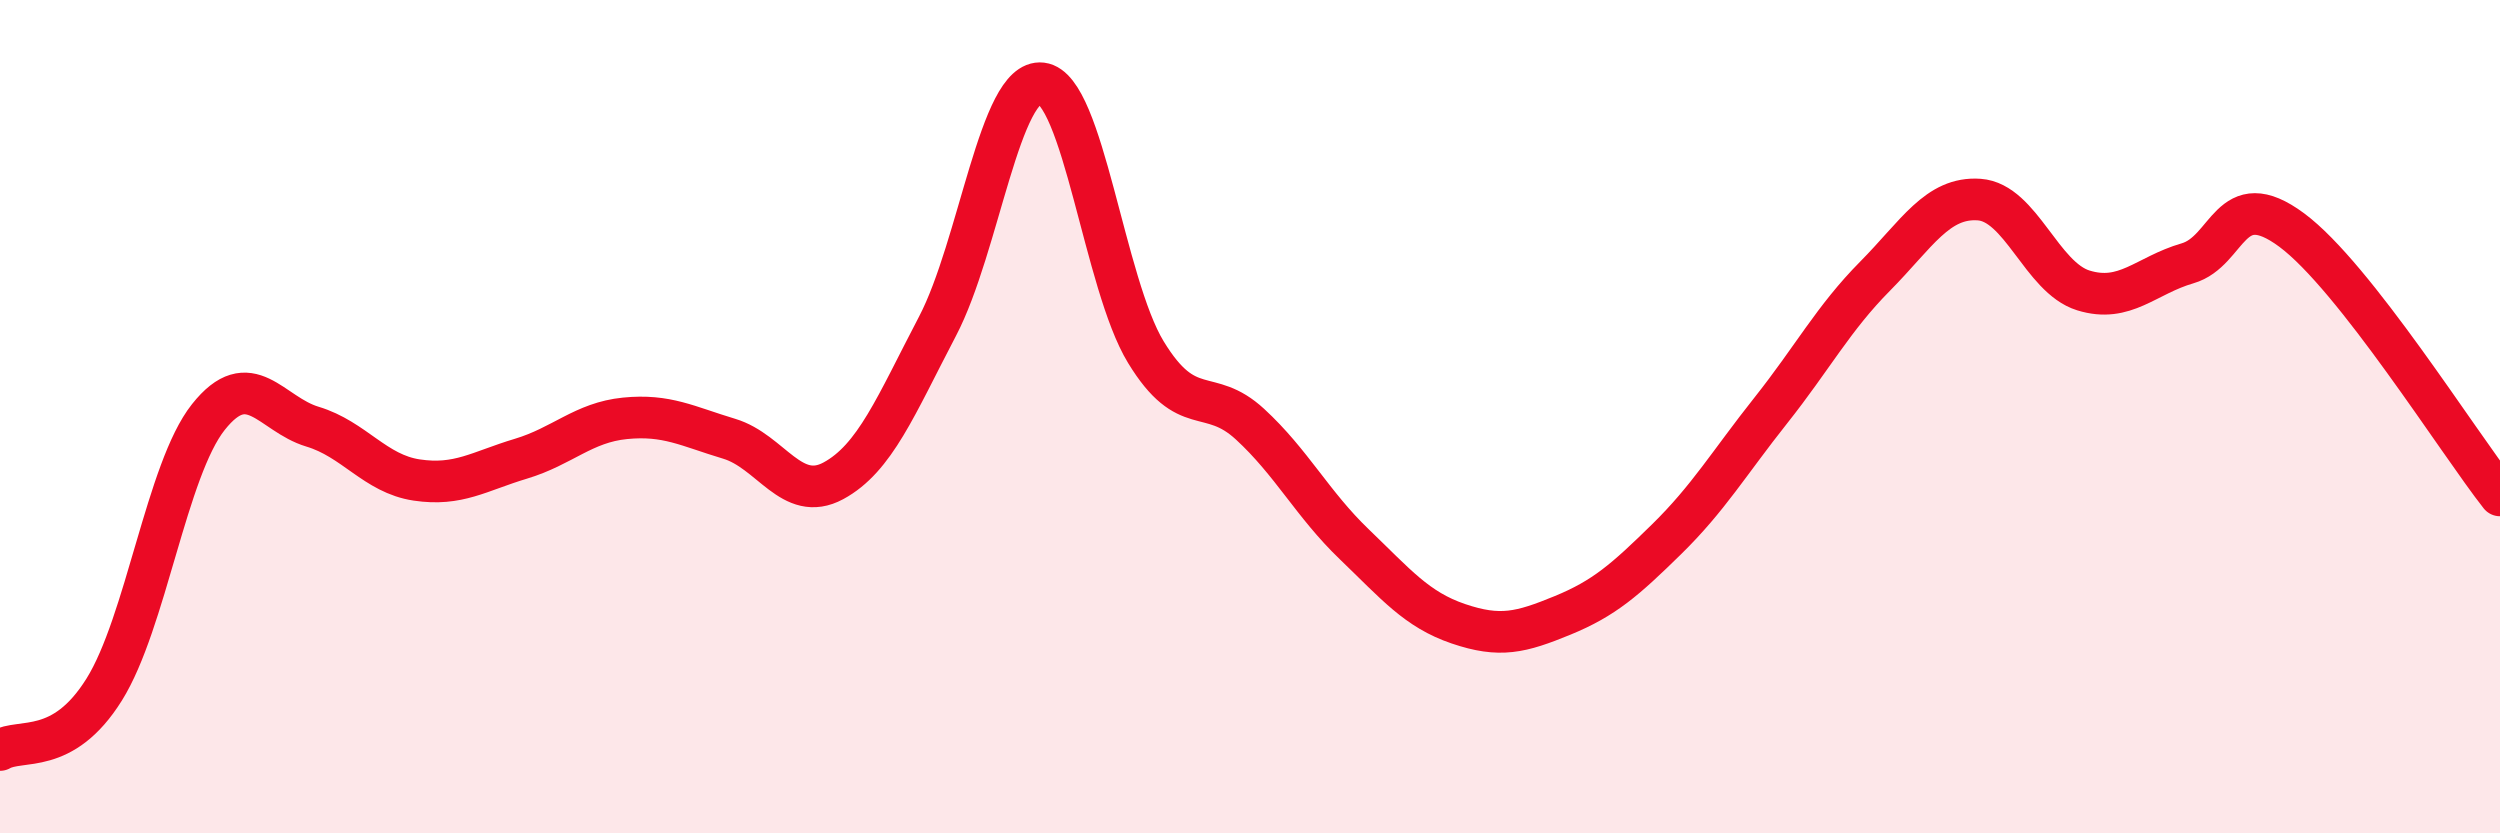 
    <svg width="60" height="20" viewBox="0 0 60 20" xmlns="http://www.w3.org/2000/svg">
      <path
        d="M 0,18 C 0.5,17.71 1.5,18.15 2.5,16.55 C 3.5,14.95 4,11.27 5,10.01 C 6,8.75 6.5,9.94 7.5,10.24 C 8.5,10.54 9,11.37 10,11.52 C 11,11.67 11.5,11.31 12.5,11.01 C 13.5,10.71 14,10.14 15,10.04 C 16,9.94 16.5,10.23 17.5,10.53 C 18.5,10.83 19,12.08 20,11.54 C 21,11 21.5,9.74 22.5,7.83 C 23.5,5.92 24,1.88 25,2 C 26,2.12 26.5,6.81 27.5,8.45 C 28.5,10.09 29,9.26 30,10.18 C 31,11.1 31.5,12.1 32.5,13.06 C 33.5,14.02 34,14.63 35,14.97 C 36,15.31 36.5,15.18 37.5,14.77 C 38.5,14.36 39,13.92 40,12.94 C 41,11.96 41.5,11.11 42.5,9.85 C 43.5,8.59 44,7.64 45,6.63 C 46,5.62 46.5,4.72 47.5,4.79 C 48.5,4.86 49,6.66 50,6.97 C 51,7.28 51.5,6.61 52.5,6.32 C 53.5,6.03 53.5,4.41 55,5.52 C 56.5,6.63 59,10.62 60,11.89L60 20L0 20Z"
        fill="#EB0A25"
        opacity="0.1"
        stroke-linecap="round"
        stroke-linejoin="round"
      />
      <path
        d="M 0,18 C 0.5,17.71 1.5,18.15 2.5,16.55 C 3.5,14.95 4,11.27 5,10.01 C 6,8.75 6.5,9.94 7.5,10.24 C 8.5,10.54 9,11.37 10,11.52 C 11,11.67 11.5,11.31 12.5,11.01 C 13.5,10.71 14,10.14 15,10.04 C 16,9.94 16.5,10.23 17.5,10.53 C 18.5,10.83 19,12.08 20,11.54 C 21,11 21.5,9.74 22.5,7.83 C 23.5,5.92 24,1.88 25,2 C 26,2.12 26.5,6.81 27.5,8.45 C 28.5,10.09 29,9.26 30,10.18 C 31,11.1 31.5,12.1 32.5,13.06 C 33.5,14.02 34,14.63 35,14.97 C 36,15.31 36.5,15.18 37.5,14.77 C 38.5,14.36 39,13.92 40,12.94 C 41,11.96 41.5,11.11 42.5,9.85 C 43.5,8.59 44,7.64 45,6.63 C 46,5.62 46.5,4.72 47.5,4.79 C 48.5,4.86 49,6.66 50,6.97 C 51,7.28 51.5,6.61 52.5,6.32 C 53.5,6.03 53.5,4.41 55,5.52 C 56.5,6.63 59,10.62 60,11.89"
        stroke="#EB0A25"
        stroke-width="1"
        fill="none"
        stroke-linecap="round"
        stroke-linejoin="round"
      />
    </svg>
  